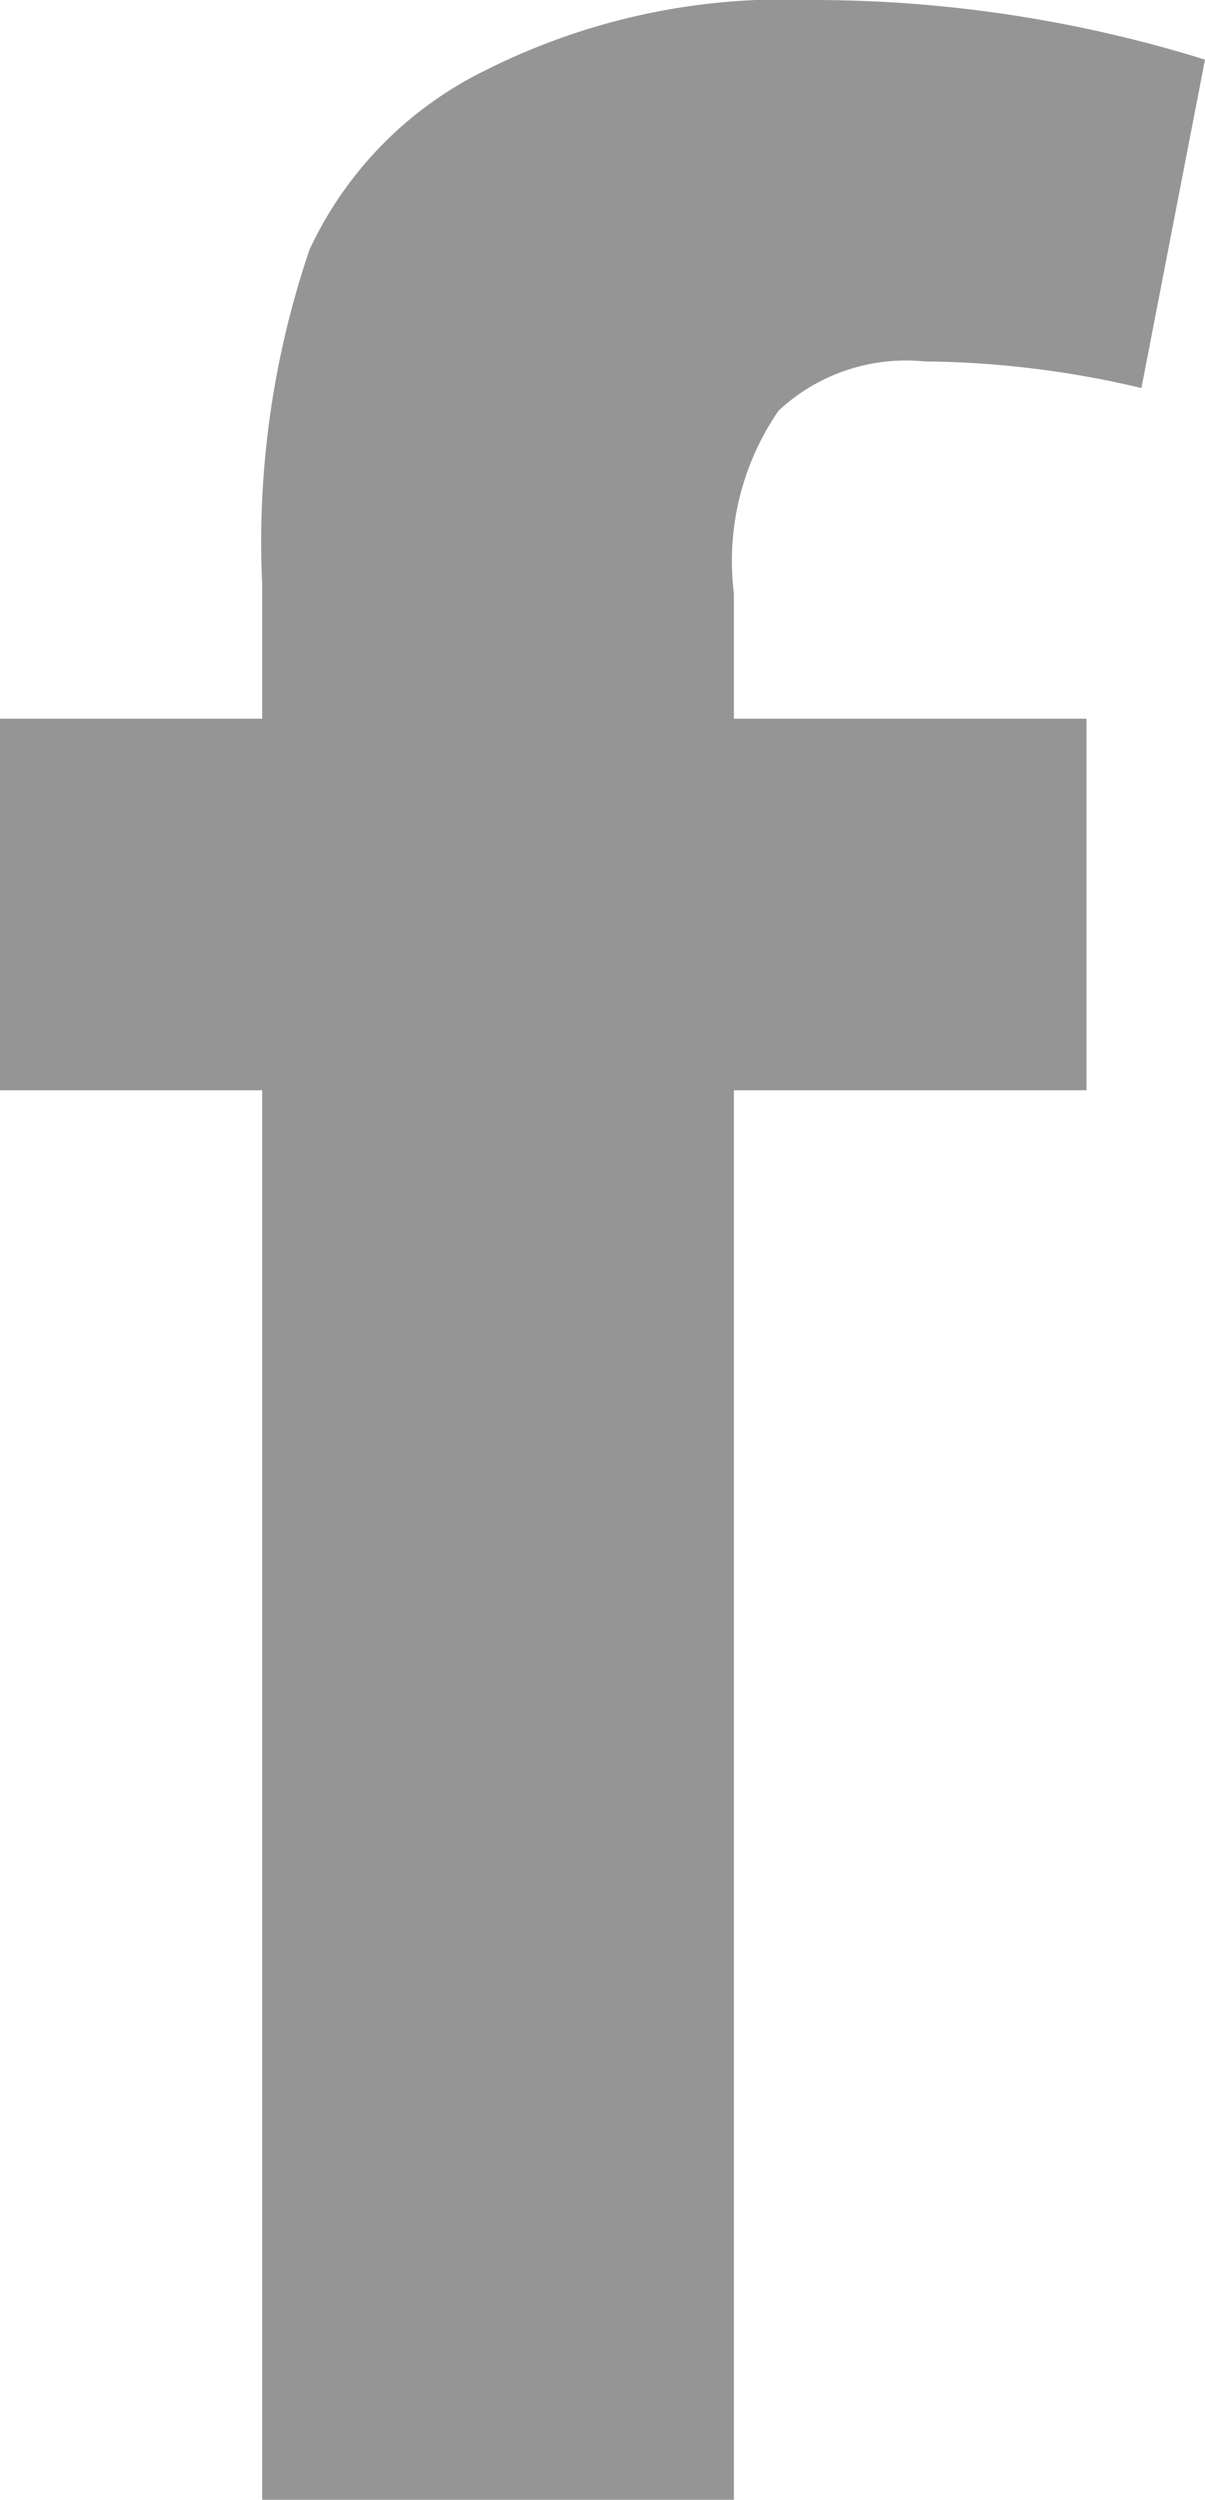 <svg xmlns="http://www.w3.org/2000/svg" width="11.277" height="23.391" viewBox="0 0 11.277 23.391"><path d="M1011.666,47.432h2.454v-1.25a8.493,8.493,0,0,1,.443-3.14,3.524,3.524,0,0,1,1.656-1.682,6.208,6.208,0,0,1,3.041-.653,12.351,12.351,0,0,1,3.683.558l-.595,3.073a9.079,9.079,0,0,0-2.027-.249,1.749,1.749,0,0,0-1.369.461,2.482,2.482,0,0,0-.418,1.709v1.173h3.3v3.477h-3.3V64.1h-4.414V50.909h-2.454Z" transform="translate(-1011.666 -40.707)" fill="#959595"/></svg>
